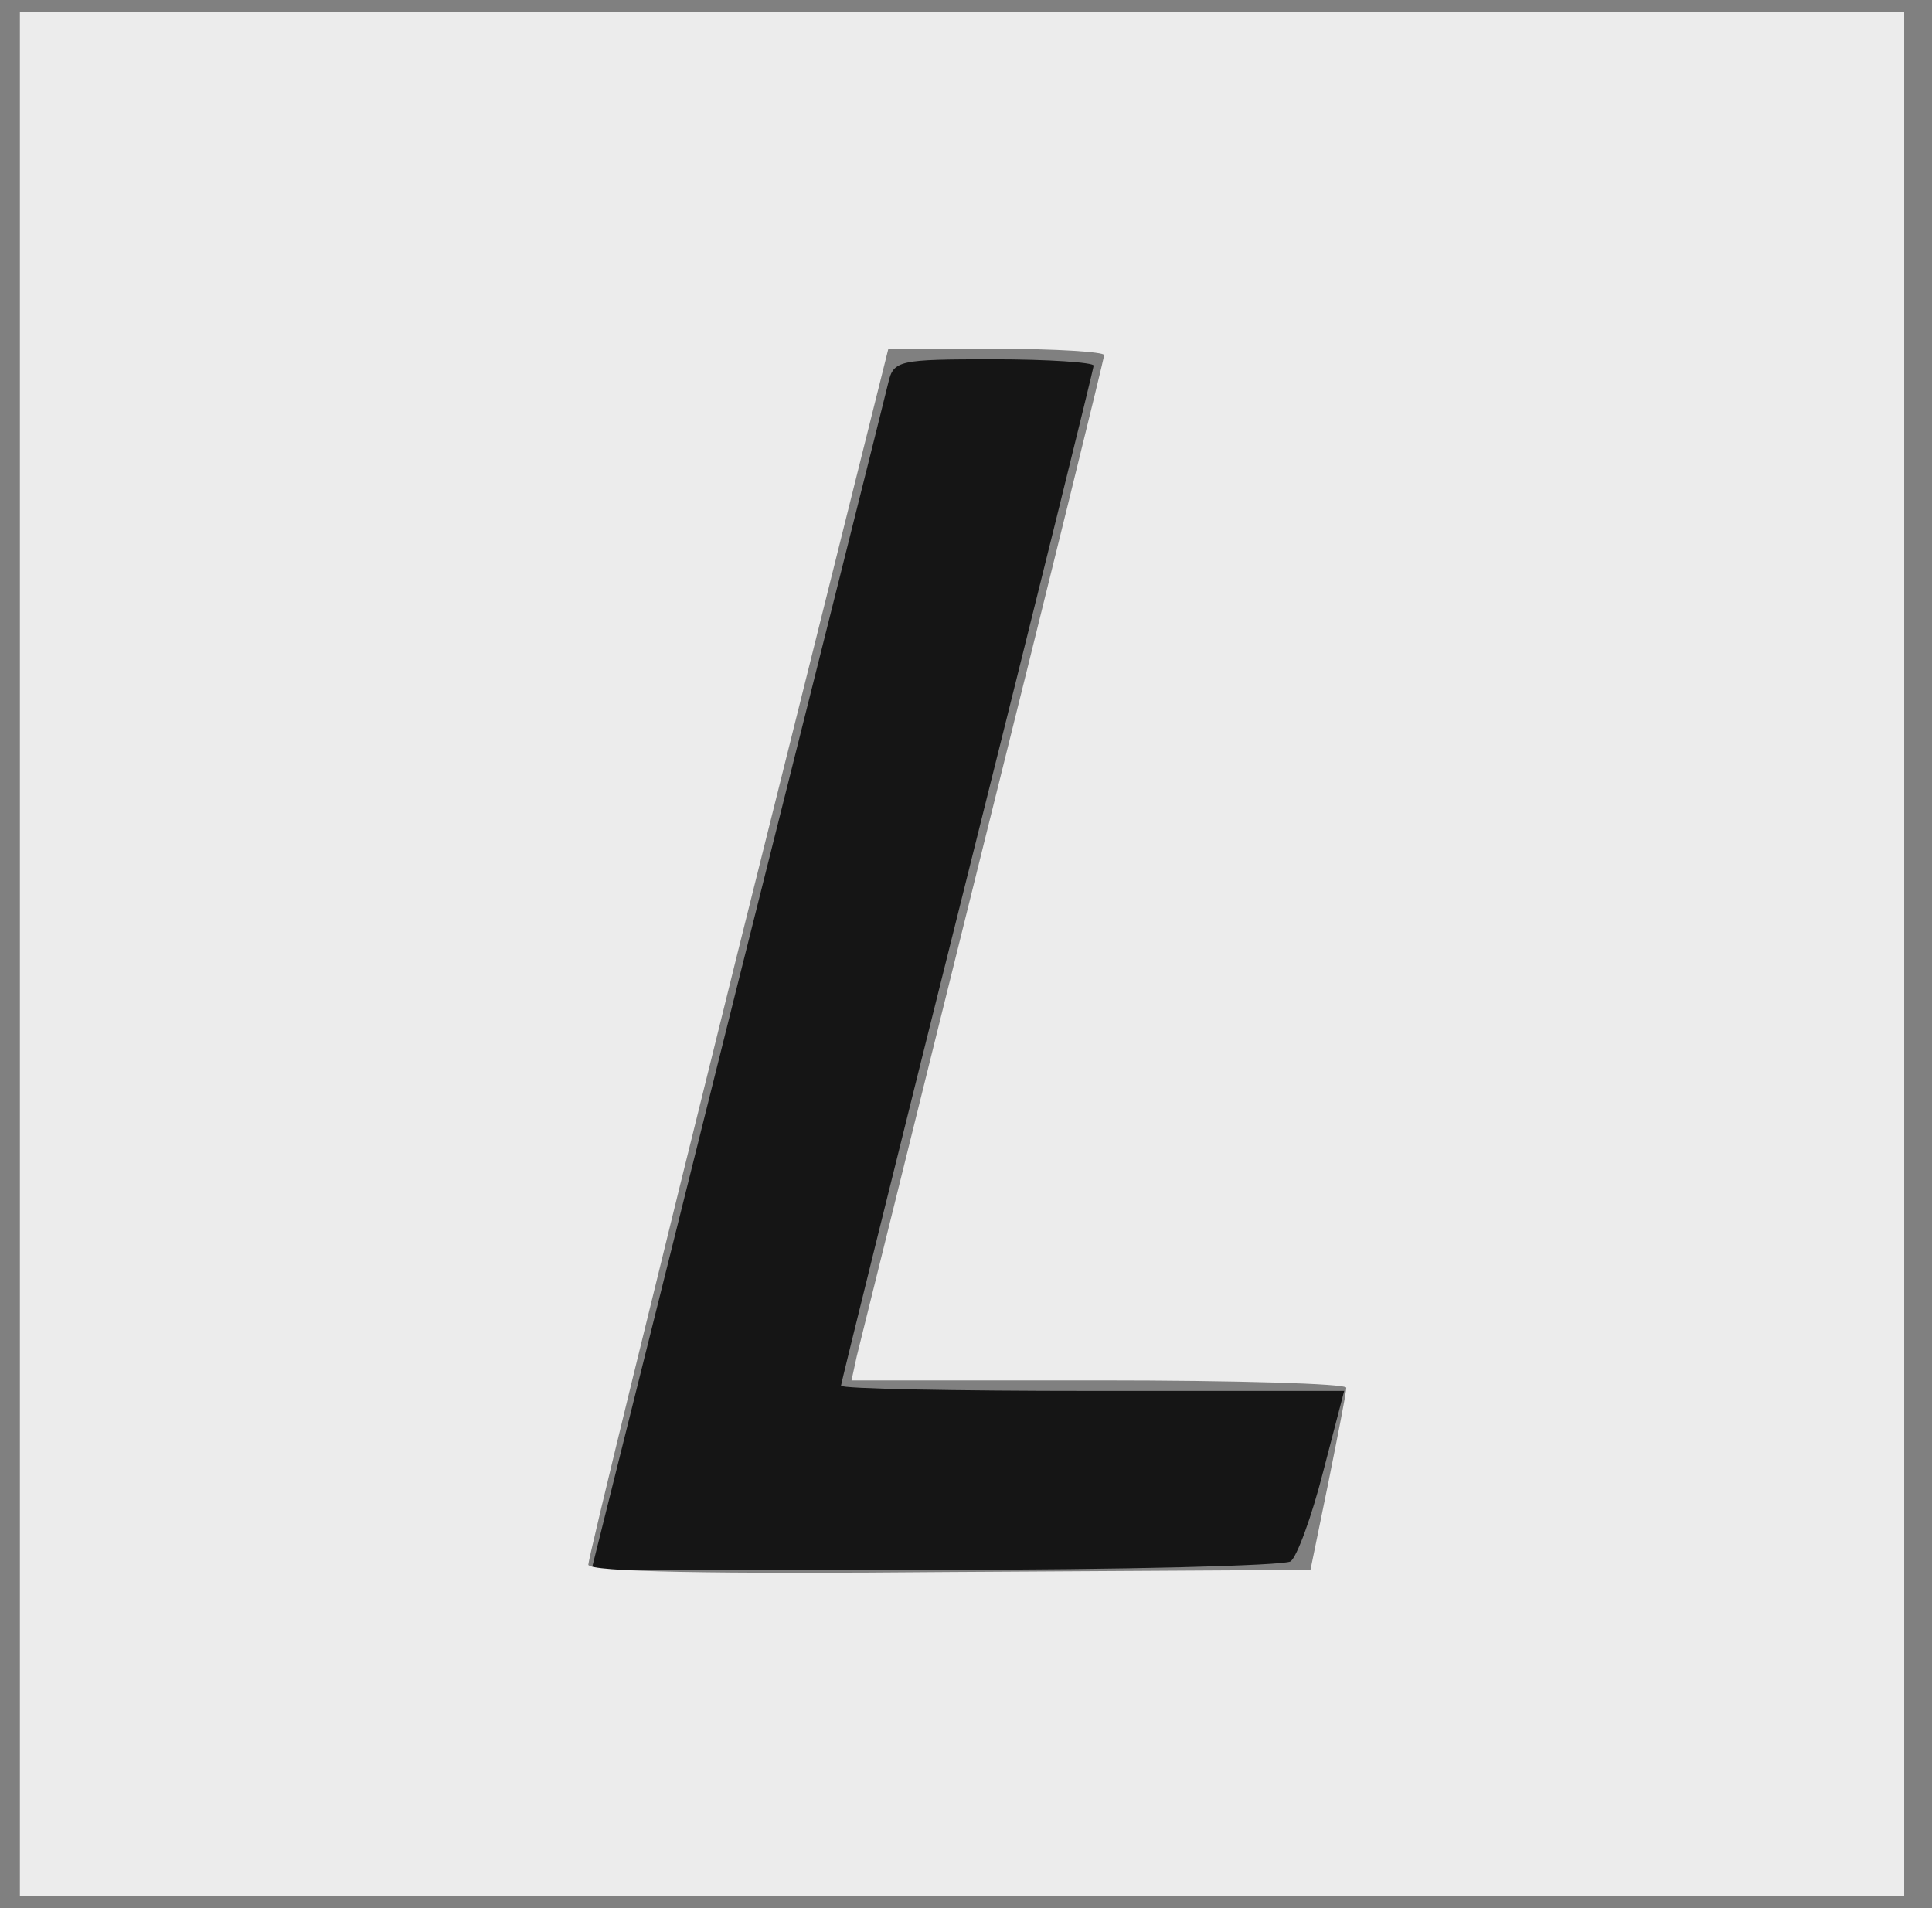<svg width="81" height="80" viewBox="0 0 81 80" fill="none" xmlns="http://www.w3.org/2000/svg">
<rect x="0" y="0" width="81" height="80" fill="#808080" stroke="none"/>
<g clip-path="url(#clip0_3054_30211)">
<path d="M37.245 16.035C37.112 16.609 34.243 28.04 30.889 41.412L24.799 65.818H39.187C47.087 65.818 53.795 65.642 54.104 65.465C54.369 65.289 54.986 63.612 55.472 61.714L56.355 58.316H45.807C40.025 58.316 35.259 58.227 35.259 58.095C35.259 58.007 37.642 48.385 40.555 36.734C43.468 25.083 45.851 15.461 45.851 15.329C45.851 15.197 43.953 15.064 41.658 15.064C37.686 15.064 37.465 15.108 37.245 16.035Z" fill="#151515"/>
<path d="M0.834 40V79.5H40.334H79.834V40V0.5H40.334H0.834V40ZM46.292 14.888C46.292 15.02 43.997 24.332 41.217 35.498C38.436 46.708 36.053 56.33 35.921 56.859L35.7 57.874H46.071C51.765 57.874 56.443 58.007 56.443 58.183C56.443 58.404 56.09 60.169 55.693 62.155L54.942 65.818L39.804 65.907C29.918 65.995 24.666 65.907 24.666 65.598C24.666 65.333 27.491 53.77 30.933 39.912L37.245 14.623H41.79C44.262 14.623 46.292 14.755 46.292 14.888Z" fill="#ECECEC"/>
</g>
<defs>
<clipPath id="clip0_3054_30211">
<rect width="79" height="79" fill="white" transform="translate(0.834 0.5)"/>
</clipPath>
</defs>
</svg>
